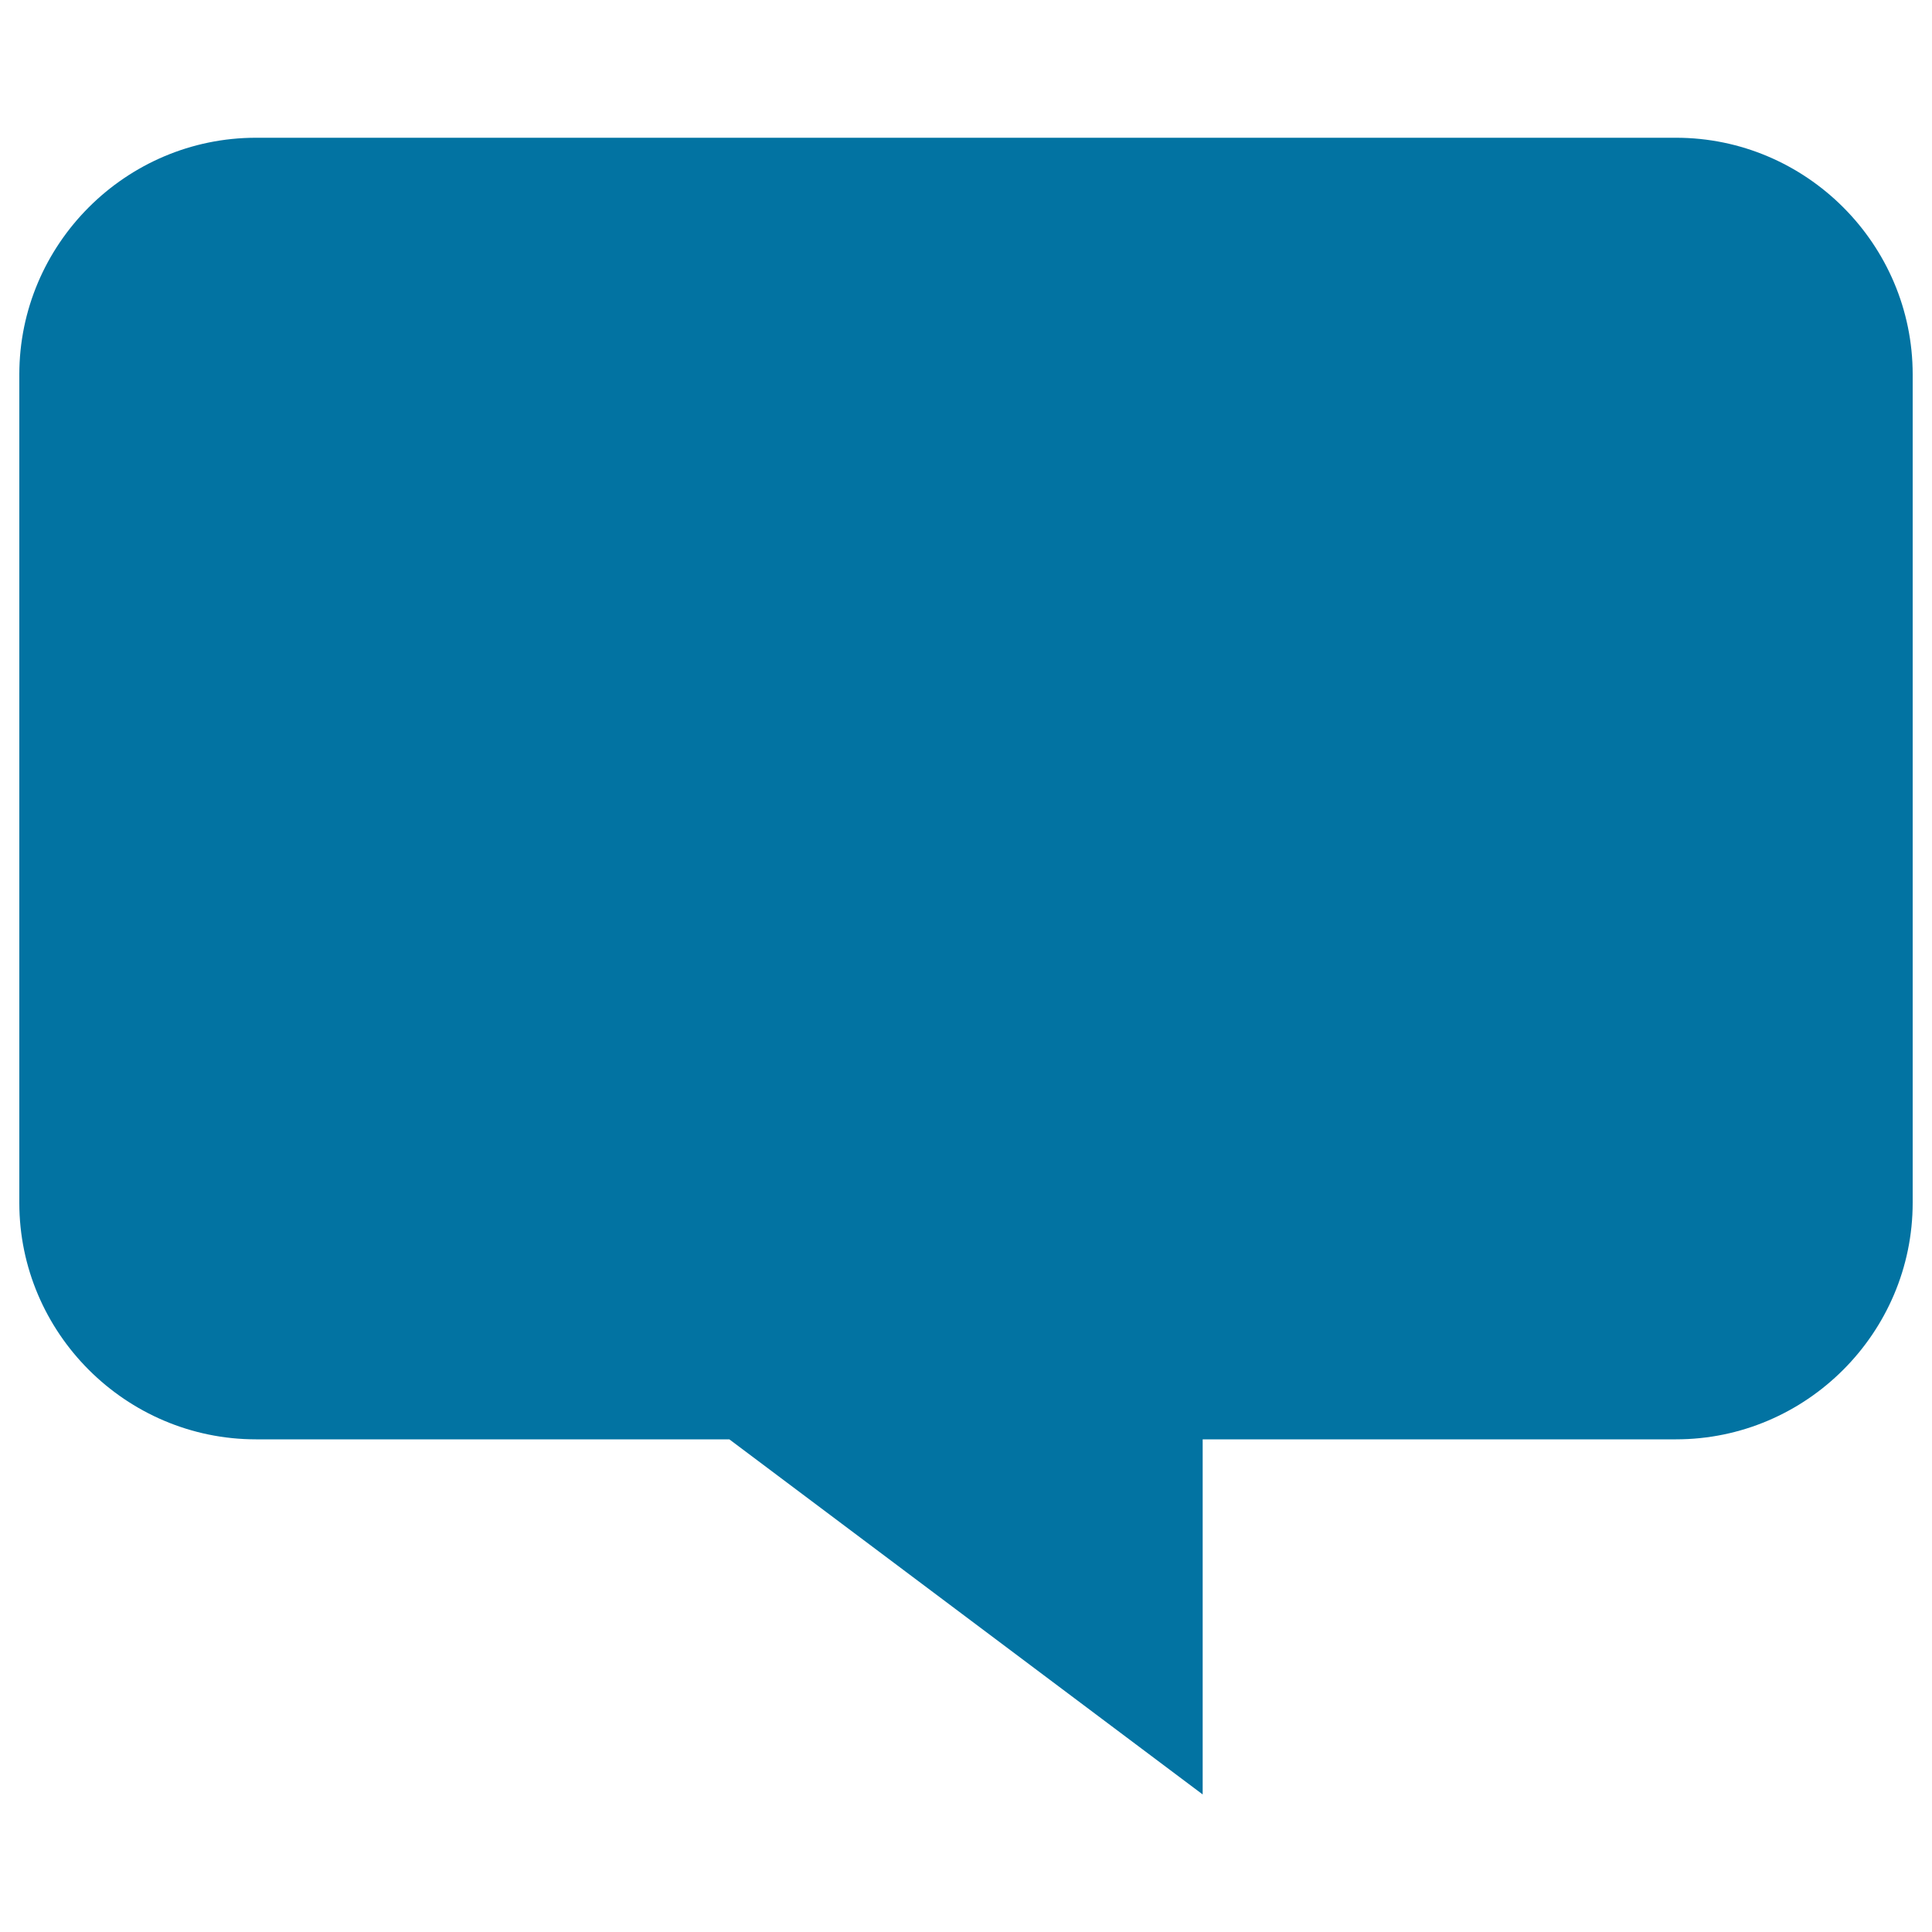 <svg xmlns="http://www.w3.org/2000/svg" viewBox="0 0 1000 1000" style="fill:#0273a2">
<title>Speech Bubble SVG icon</title>
<g><g><path d="M867.5,71.3h-735C65.1,71.3,10,126.4,10,193.8v428.8C10,689.9,65.1,745,132.5,745h245l245,183.8V745h245c67.4,0,122.5-55.1,122.5-122.5V193.8C990,126.4,934.9,71.3,867.5,71.3z"/></g></g>
</svg>